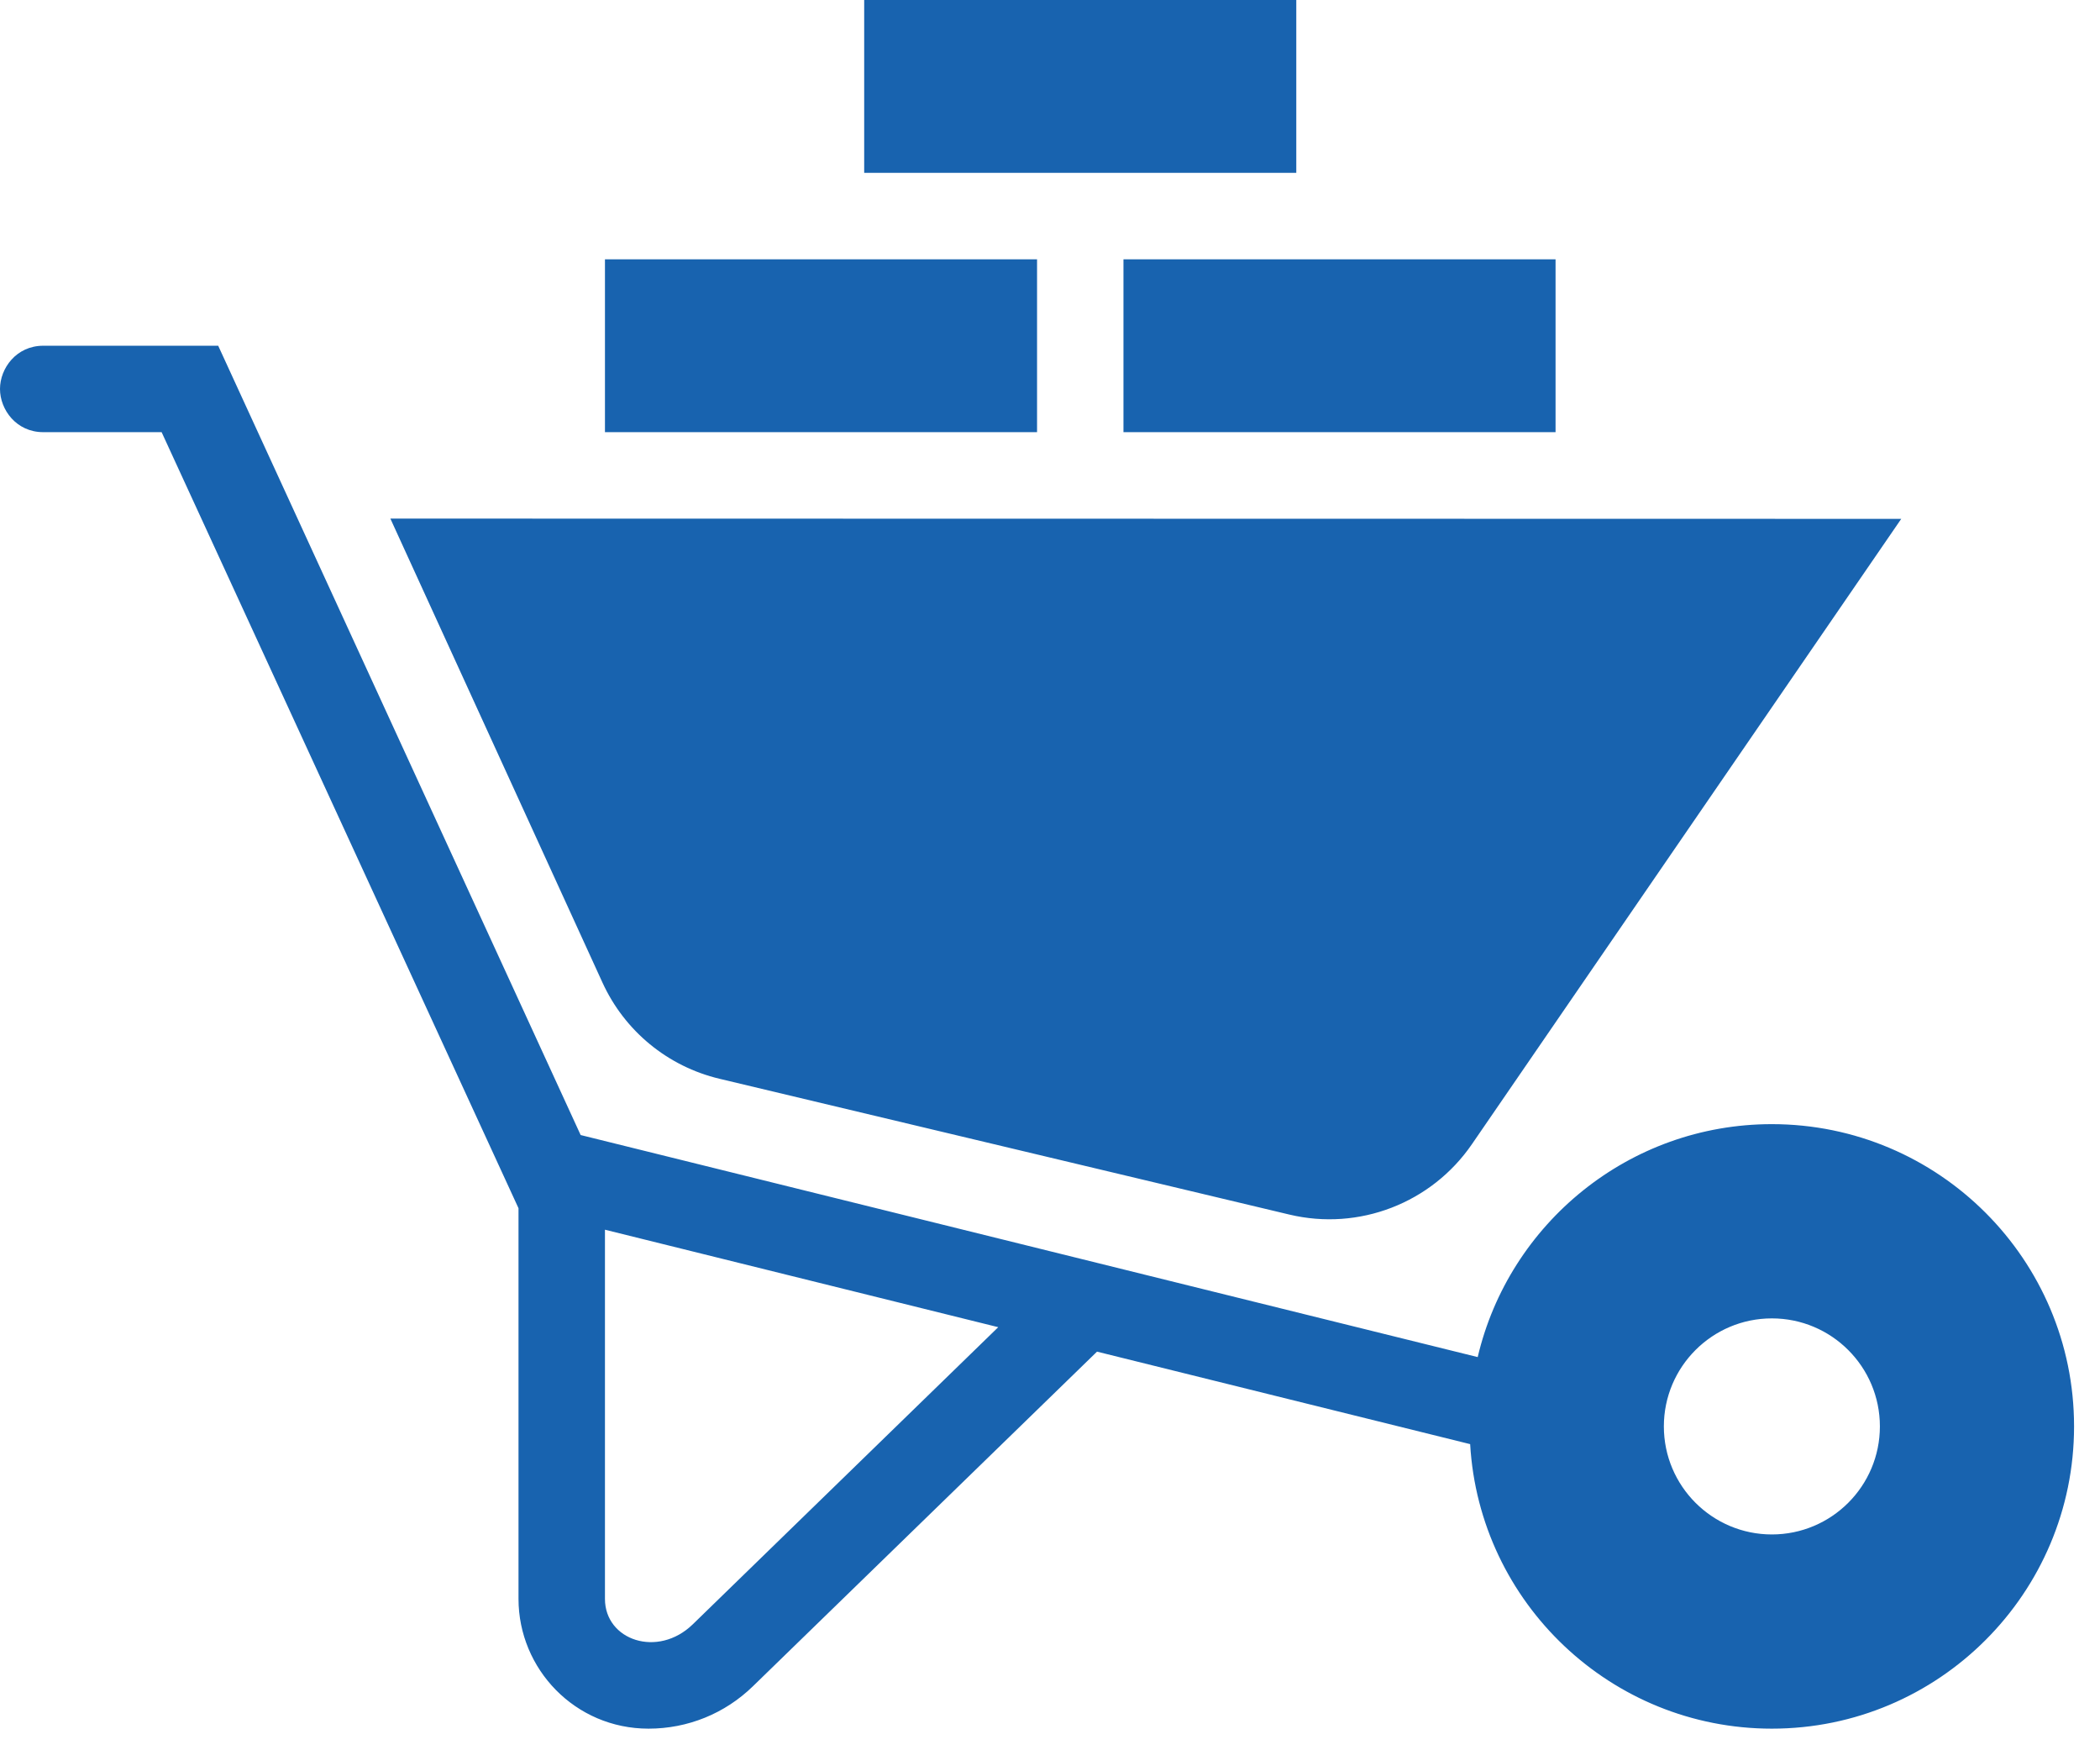 <?xml version="1.0" encoding="UTF-8"?>
<svg xmlns="http://www.w3.org/2000/svg" width="54" height="45" viewBox="0 0 54 45" fill="none">
  <path fill-rule="evenodd" clip-rule="evenodd" d="M37.804 37.129L28.209 34.751L19.362 43.353C18.638 44.058 17.684 44.444 16.676 44.444C14.787 44.444 13.333 42.909 13.333 41.107V31.064L4.156 11.111H1.111C0.42 11.111 0 10.533 0 10C0 9.469 0.42 8.889 1.111 8.889H5.611L14.931 29.182L37.998 34.891C38.804 31.46 41.887 28.902 45.562 28.902C49.851 28.902 53.333 32.384 53.333 36.673C53.333 40.962 49.851 44.444 45.562 44.444C41.427 44.444 38.04 41.207 37.804 37.129ZM15.556 31.616V41.107C15.556 42.173 16.916 42.636 17.816 41.76L25.669 34.122L15.556 31.616ZM45.562 33.896C47.096 33.896 48.34 35.14 48.34 36.673C48.34 38.207 47.096 39.451 45.562 39.451C44.029 39.451 42.785 38.207 42.785 36.673C42.785 35.14 44.029 33.896 45.562 33.896ZM48.889 13.34L10.038 13.333L15.491 25.26C16.06 26.507 17.171 27.42 18.504 27.736L33.156 31.227C34.944 31.653 36.809 30.933 37.849 29.418L48.889 13.34ZM26.667 11.111H15.556V6.667H26.667V11.111ZM40 11.111H28.889V6.667H40V11.111ZM33.333 4.444H22.222V0H33.333V4.444Z" fill="#1863AF"></path>
</svg>
